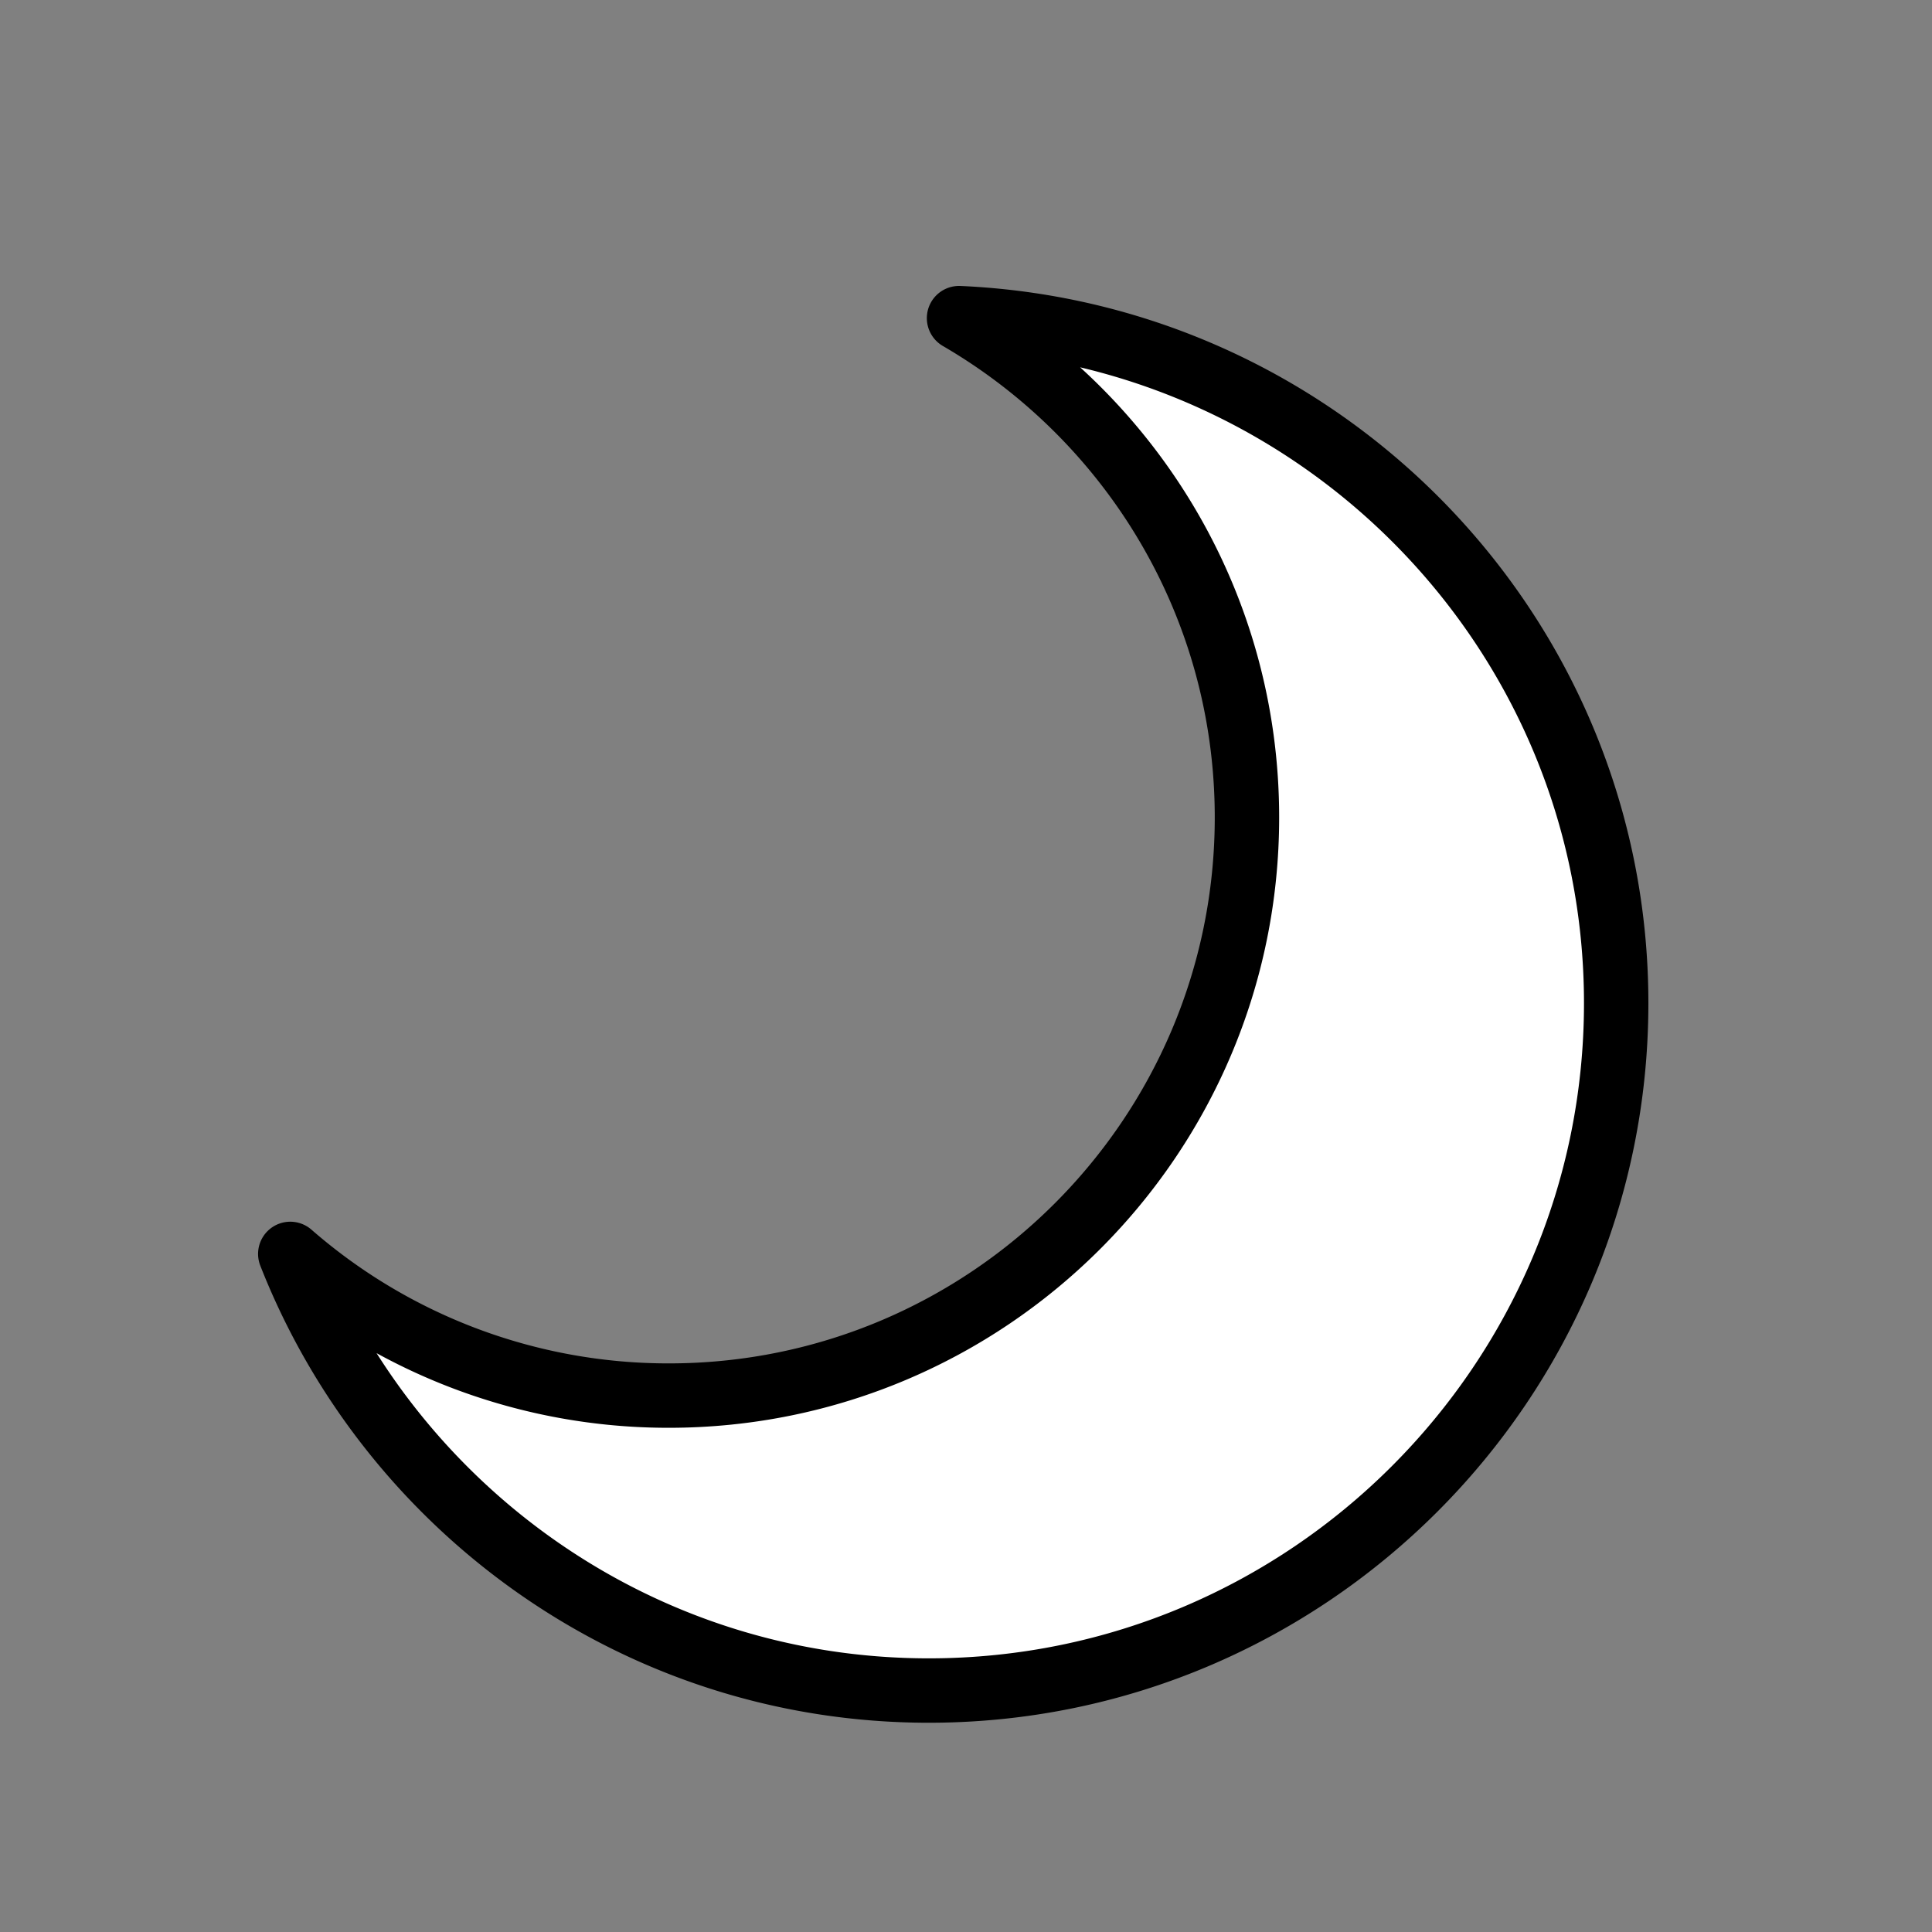 <svg xmlns="http://www.w3.org/2000/svg" width="45" height="45" version="1.0"><rect width="100%" height="100%" fill="#808080" stroke="none"/><path style="fill:#fff;fill-opacity:1;fill-rule:nonzero;stroke:#000;stroke-width:1.5;stroke-linecap:round;stroke-linejoin:round;stroke-miterlimit:4;stroke-dasharray:none;stroke-dashoffset:0;stroke-opacity:1" d="M23.716-9.647c4.008 2.333 6.706 6.66 6.706 11.629 0 7.432-6.035 13.467-13.467 13.467a13.389 13.389 0 0 1-8.816-3.3c2.334 5.94 8.108 10.17 14.873 10.17 8.826 0 16.01-7.185 16.01-16.01 0-8.587-6.811-15.582-15.306-15.956z" transform="translate(-1.378 17.057)"/></svg>